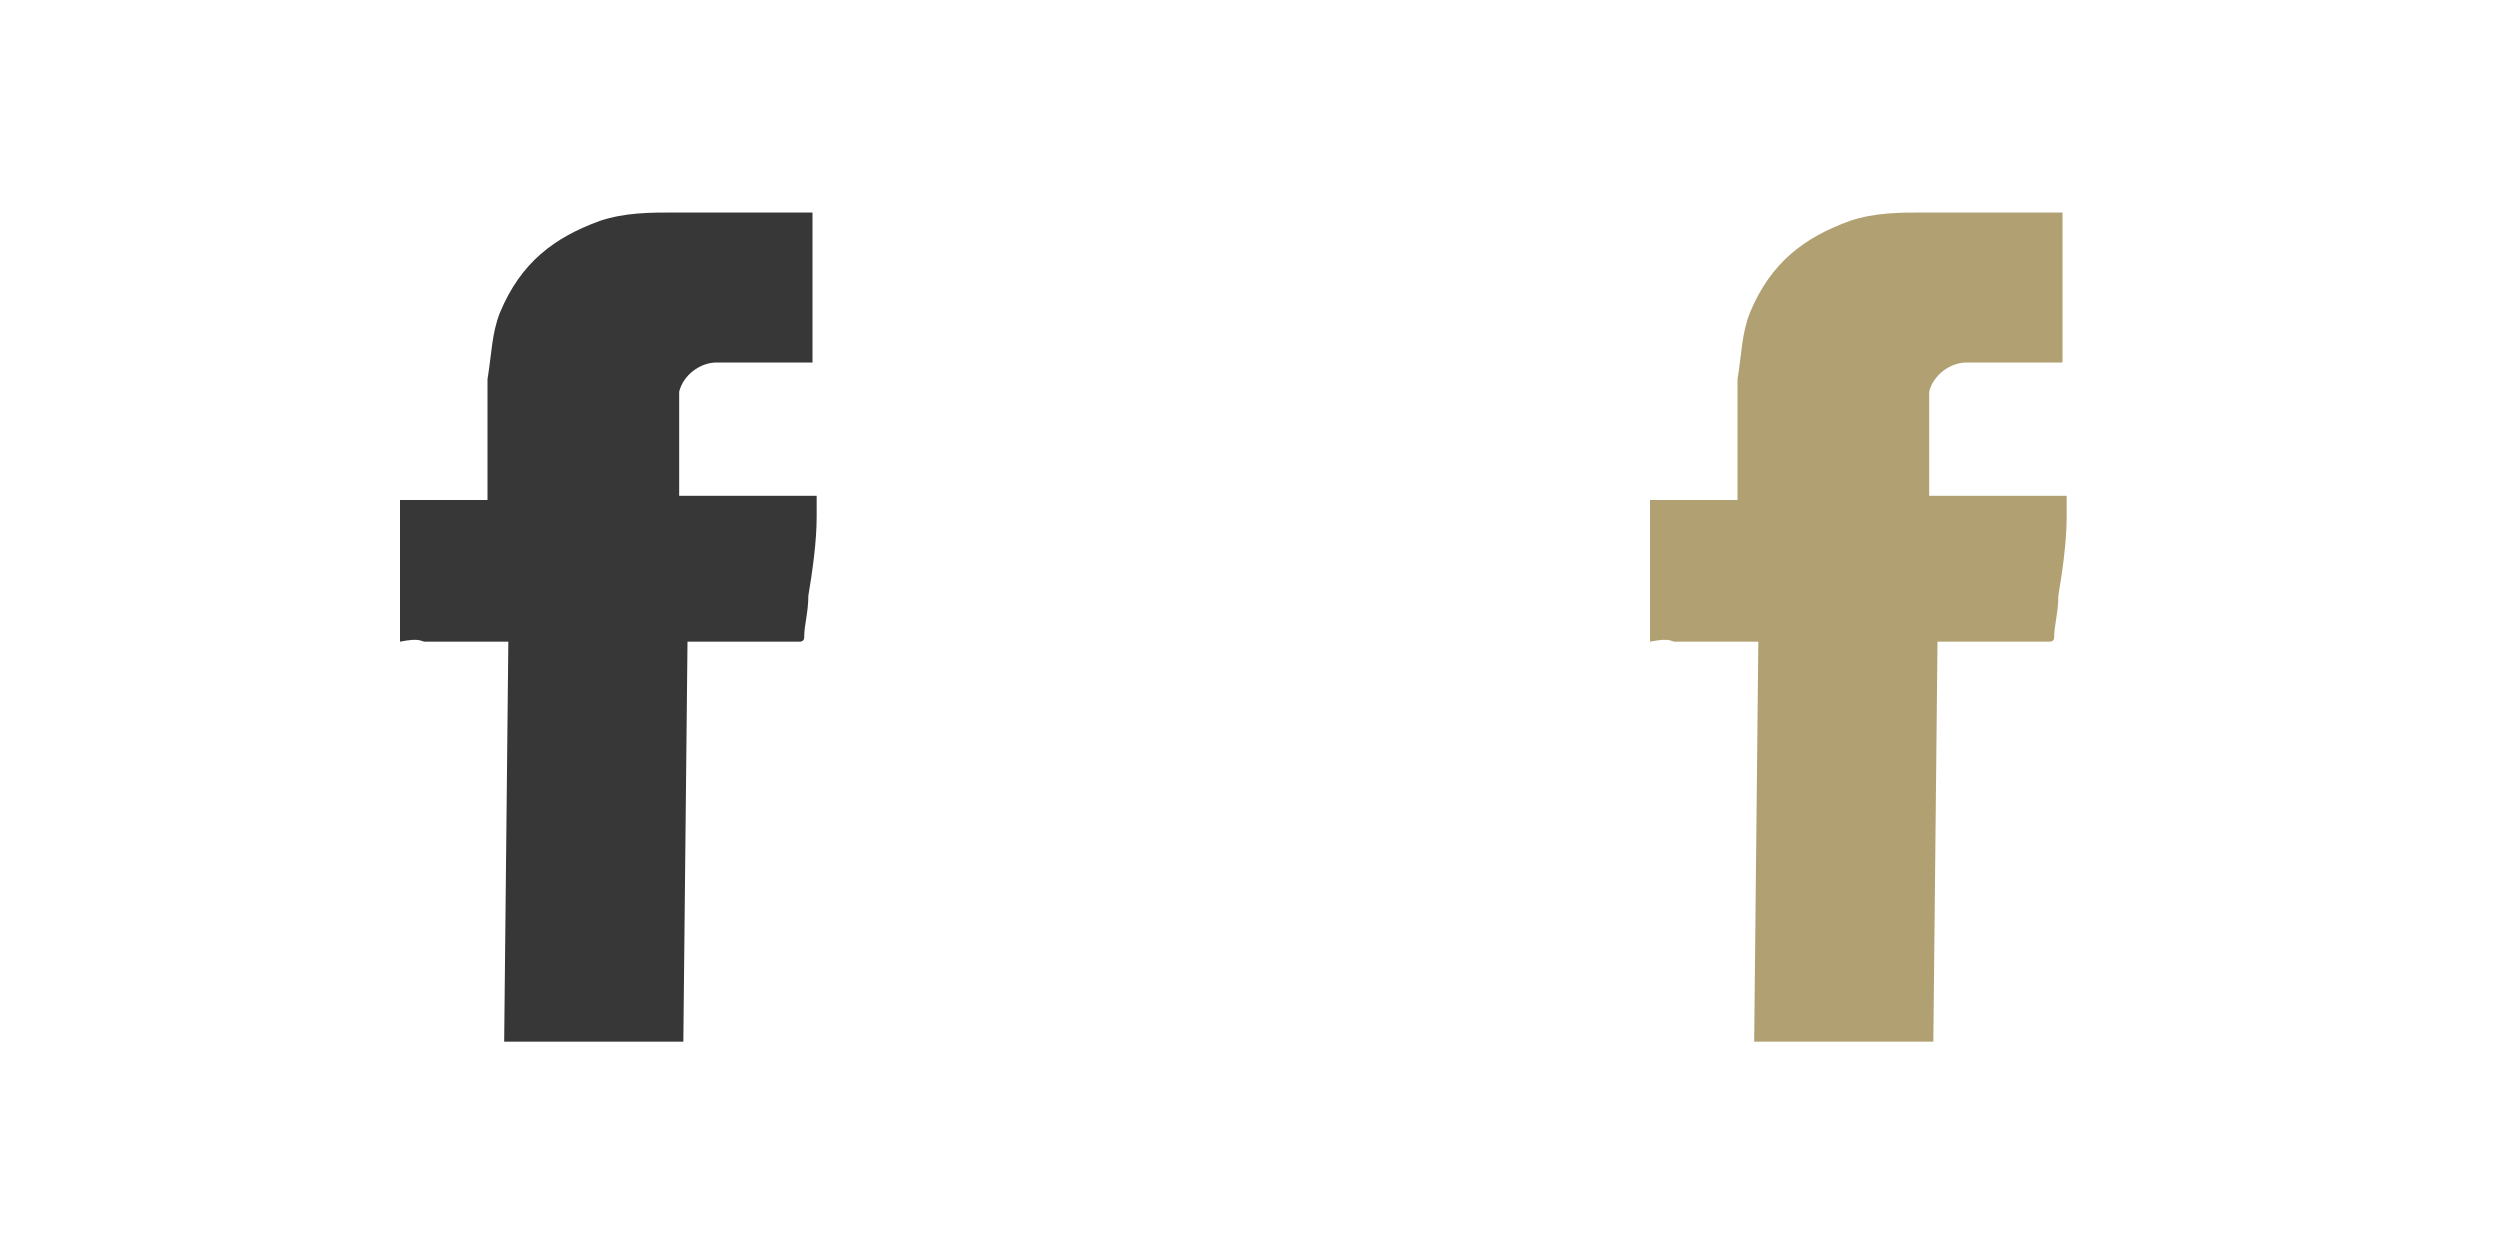 <svg version="1.1" xmlns="http://www.w3.org/2000/svg" xmlns:xlink="http://www.w3.org/1999/xlink" x="0px" y="0px" width="60px" height="30px"
	 viewBox="0 0 60 30" style="enable-background:new 0 0 60 30;" xml:space="preserve">
<style type="text/css">
	.st0{fill:#373737;}
	.st1{fill:#b1a071;}
</style>
<g id="noir">
	<path class="st0" d="M10.2,15.4h2L12.1,25l4.3,0l0.1-9.6h0.1c0.9,0,1.8,0,2.6,0c0,0,0.1,0,0.1-0.1c0-0.3,0.1-0.6,0.1-1
		c0.1-0.6,0.2-1.3,0.2-1.9c0-0.2,0-0.4,0-0.5l-3.3,0c0,0,0,0,0-0.1c0-0.8,0-1.5,0-2.3V9.4c0.1-0.4,0.5-0.7,0.9-0.7
		c0.8,0,1.5,0,2.2,0h0.1l0-3.6h-0.1c-1.1,0-2.1,0-3.2,0c-0.6,0-1.2,0-1.8,0.2c-1.1,0.4-1.9,1-2.4,2.2c-0.2,0.5-0.2,1-0.3,1.6
		c0,0.9,0,1.8,0,2.8c0,0,0,0.1,0,0.1l-2.1,0c0,0,0,0.1,0,0.1c0,1.1,0,2.2,0,3.3C10.1,15.3,10.1,15.4,10.2,15.4"/>
</g>
<g id="blanc">
	<path class="st1" d="M40.2,15.4h2L42.1,25l4.3,0l0.1-9.6h0.1c0.9,0,1.8,0,2.6,0c0,0,0.1,0,0.1-0.1c0-0.3,0.1-0.6,0.1-1
		c0.1-0.6,0.2-1.3,0.2-1.9c0-0.2,0-0.4,0-0.5l-3.3,0c0,0,0,0,0-0.1c0-0.8,0-1.5,0-2.3V9.4c0.1-0.4,0.5-0.7,0.9-0.7
		c0.8,0,1.5,0,2.2,0h0.1l0-3.6h-0.1c-1.1,0-2.1,0-3.2,0c-0.6,0-1.2,0-1.8,0.2c-1.1,0.4-1.9,1-2.4,2.2c-0.2,0.5-0.2,1-0.3,1.6
		c0,0.9,0,1.8,0,2.8c0,0,0,0.1,0,0.1l-2.1,0c0,0,0,0.1,0,0.1c0,1.1,0,2.2,0,3.3C40.1,15.3,40.1,15.4,40.2,15.4"/>
</g>
</svg>
